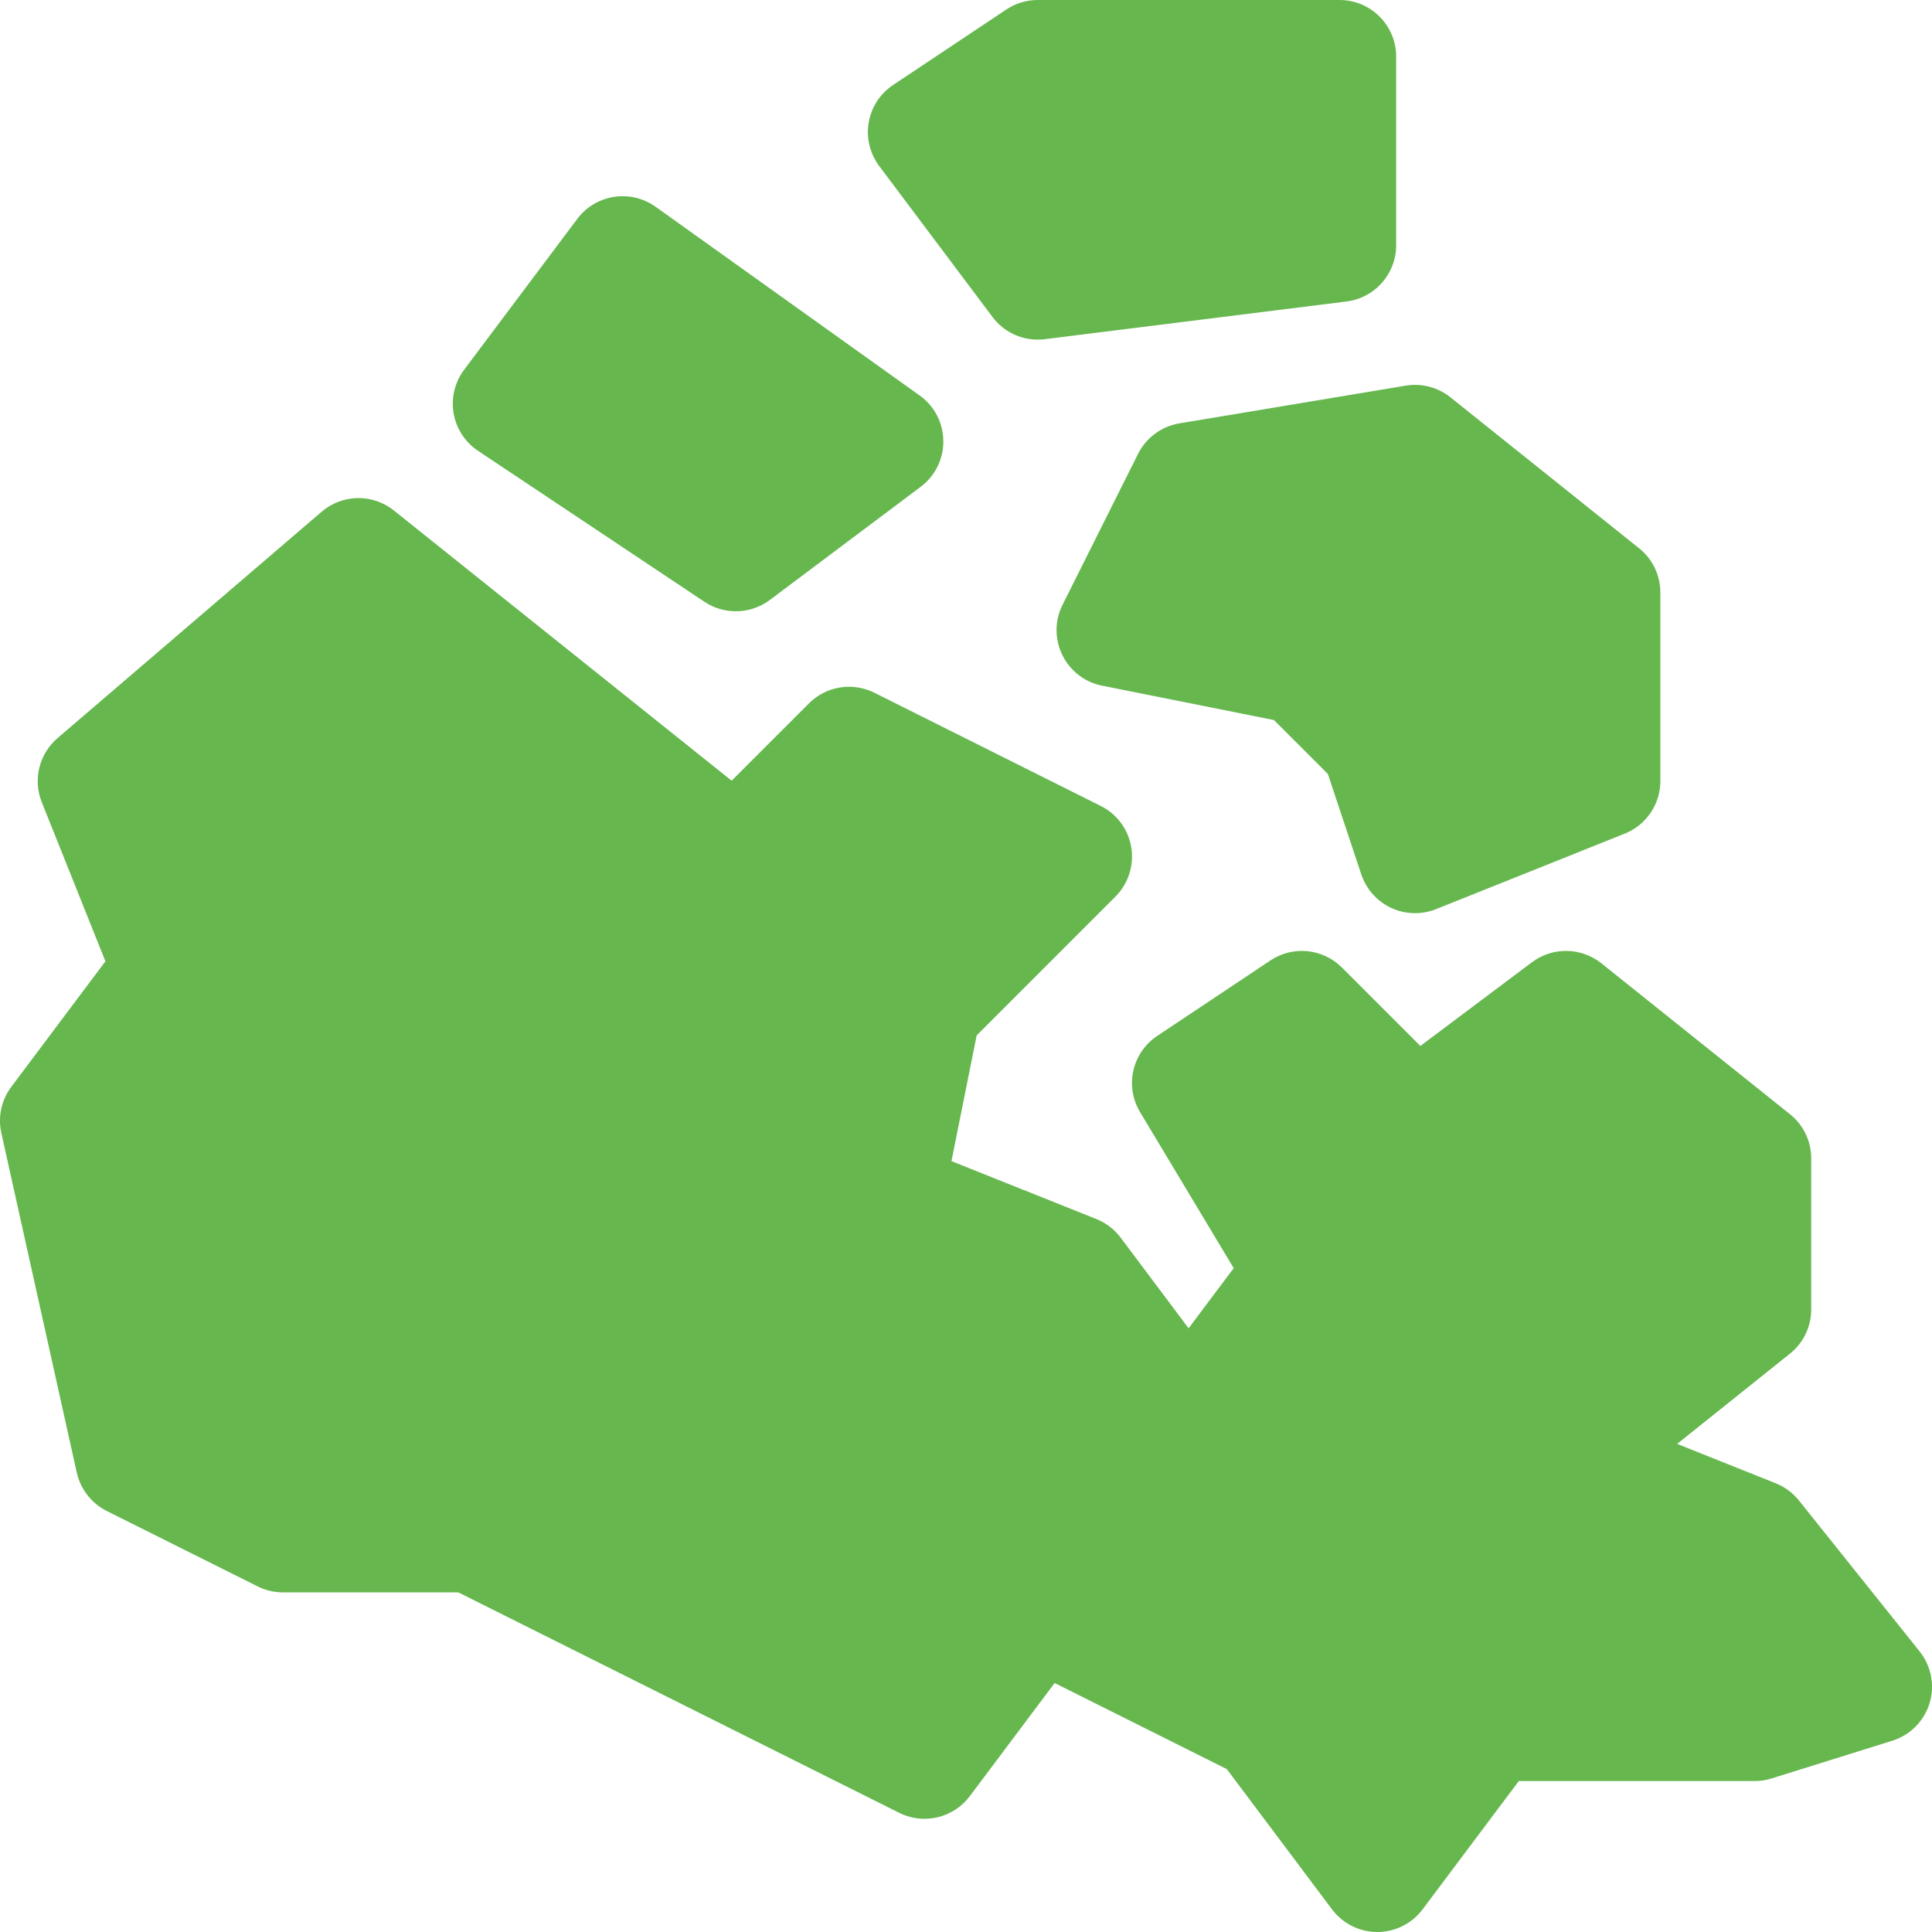 <svg width="23" height="23" viewBox="0 0 23 23" fill="none" xmlns="http://www.w3.org/2000/svg">
<path d="M16.396 23C16.184 23 15.985 22.9 15.857 22.73L14.605 21.061L12.555 20.036L11.545 21.383C11.35 21.643 10.996 21.727 10.704 21.581L5.456 18.957H3.369C3.265 18.957 3.161 18.933 3.068 18.886L1.271 17.988C1.089 17.897 0.959 17.729 0.914 17.531L0.016 13.488C-0.027 13.296 0.017 13.095 0.135 12.938L1.255 11.444L0.497 9.549C0.39 9.281 0.466 8.975 0.685 8.787L3.829 6.092C4.075 5.881 4.436 5.875 4.689 6.077L8.71 9.294L9.631 8.373C9.836 8.168 10.149 8.117 10.409 8.247L13.104 9.595C13.298 9.691 13.433 9.876 13.468 10.089C13.502 10.303 13.432 10.521 13.279 10.674L11.627 12.326L11.327 13.823L13.053 14.513C13.168 14.559 13.268 14.636 13.342 14.735L14.15 15.813L14.687 15.097L13.572 13.239C13.387 12.931 13.477 12.531 13.777 12.332L15.124 11.434C15.392 11.255 15.747 11.291 15.975 11.518L16.909 12.452L18.238 11.455C18.484 11.271 18.823 11.276 19.064 11.468L21.31 13.265C21.47 13.393 21.562 13.586 21.562 13.791V15.588C21.562 15.793 21.47 15.986 21.31 16.114L19.966 17.189L21.139 17.658C21.247 17.701 21.342 17.771 21.415 17.862L22.852 19.659C22.991 19.833 23.036 20.064 22.971 20.277C22.905 20.49 22.74 20.657 22.527 20.723L21.09 21.172C21.025 21.193 20.957 21.203 20.889 21.203H18.081L16.936 22.73C16.808 22.9 16.609 23 16.396 23Z" fill="#66B74E"/>
<path d="M8.76 7.277C8.63 7.277 8.499 7.24 8.386 7.164L5.691 5.367C5.537 5.265 5.432 5.103 5.4 4.92C5.369 4.738 5.414 4.551 5.525 4.402L6.873 2.605C7.093 2.313 7.506 2.249 7.804 2.461L10.948 4.708C11.123 4.832 11.228 5.033 11.23 5.248C11.233 5.463 11.133 5.666 10.961 5.795L9.164 7.143C9.045 7.232 8.902 7.277 8.76 7.277Z" fill="#66B74E"/>
<path d="M12.353 4.043C12.143 4.043 11.943 3.944 11.815 3.773L10.467 1.977C10.356 1.828 10.31 1.641 10.342 1.458C10.373 1.276 10.478 1.114 10.632 1.012L11.98 0.113C12.091 0.039 12.22 0 12.354 0H15.947C16.319 0 16.621 0.302 16.621 0.674V2.92C16.621 3.26 16.368 3.546 16.031 3.589L12.437 4.038C12.409 4.041 12.381 4.043 12.353 4.043Z" fill="#66B74E"/>
<path d="M16.846 10.871C16.749 10.871 16.652 10.85 16.562 10.809C16.394 10.73 16.265 10.586 16.206 10.41L15.808 9.214L15.166 8.572L13.12 8.163C12.914 8.122 12.739 7.987 12.647 7.798C12.554 7.609 12.555 7.388 12.649 7.201L13.548 5.404C13.644 5.211 13.827 5.076 14.04 5.04L16.735 4.591C16.924 4.56 17.117 4.61 17.267 4.73L19.513 6.527C19.673 6.654 19.766 6.848 19.766 7.053V9.299C19.766 9.574 19.598 9.822 19.342 9.924L17.096 10.823C17.016 10.855 16.931 10.871 16.846 10.871Z" fill="#66B74E"/>
</svg>
